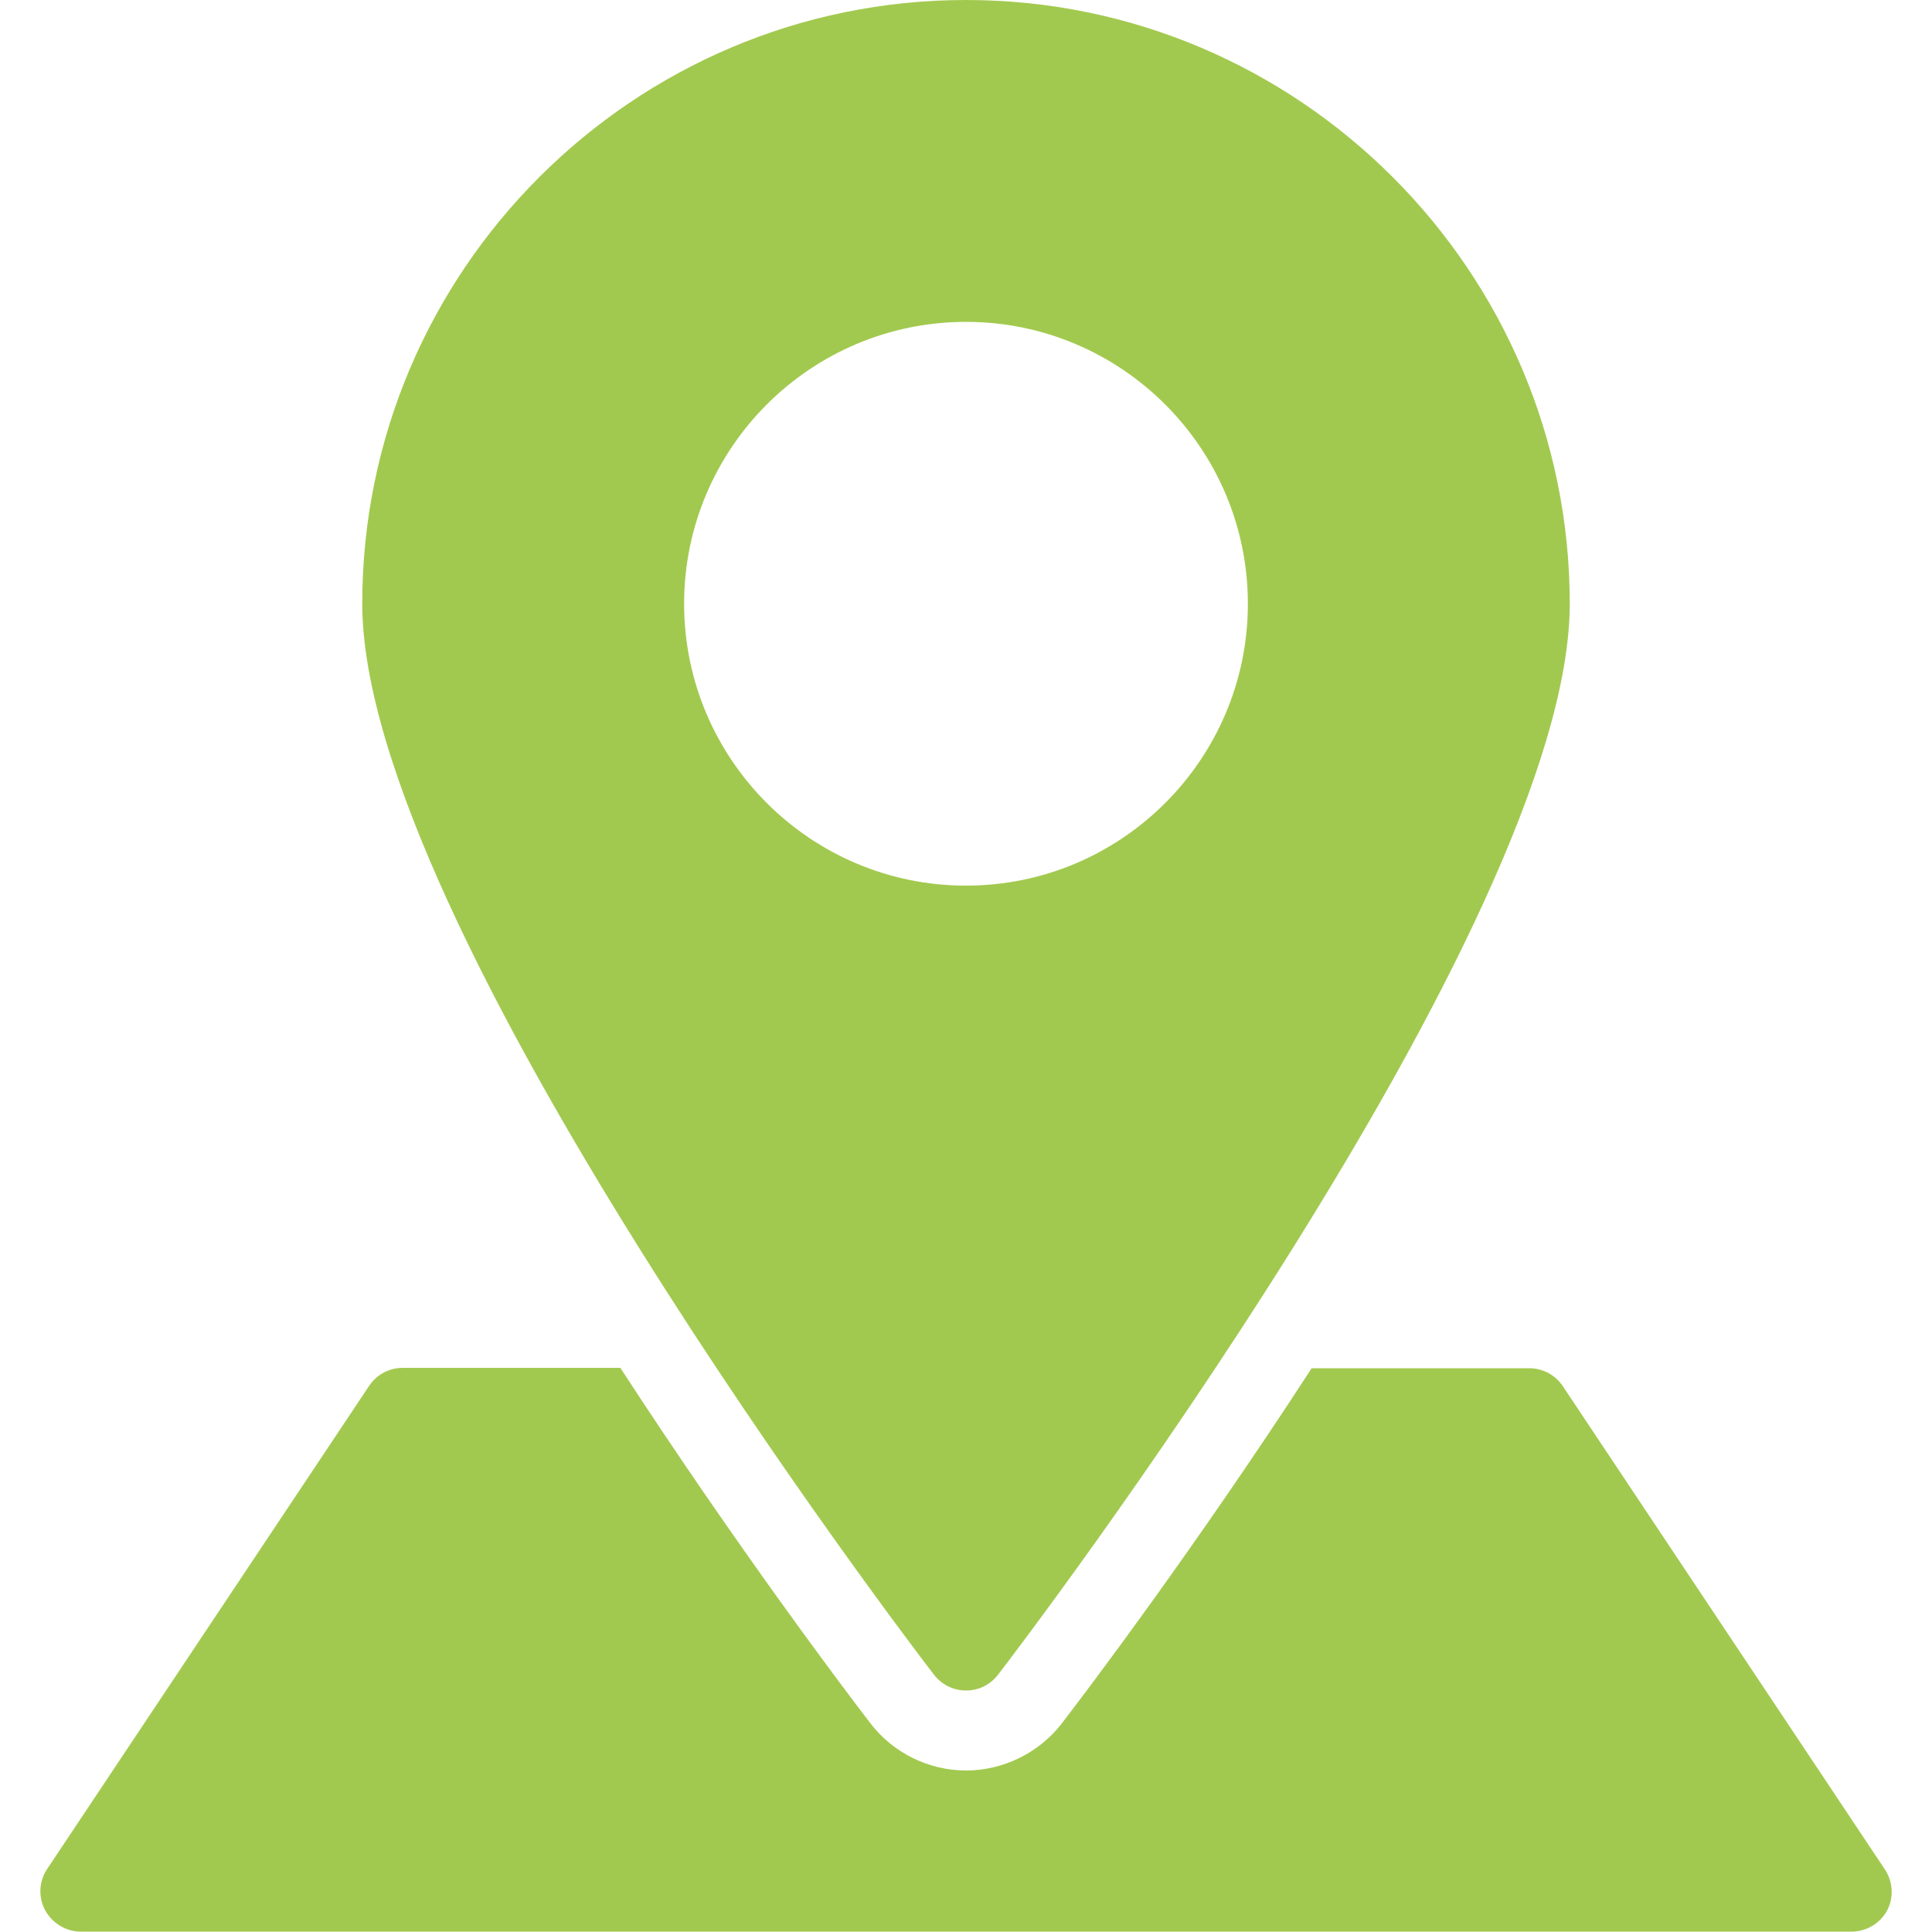 <?xml version="1.0" encoding="utf-8"?>
<!-- Generator: Adobe Illustrator 25.0.1, SVG Export Plug-In . SVG Version: 6.00 Build 0)  -->
<svg version="1.1" id="Capa_1" xmlns="http://www.w3.org/2000/svg" xmlns:xlink="http://www.w3.org/1999/xlink" x="0px" y="0px"
	 viewBox="0 0 512 512" style="enable-background:new 0 0 512 512;" xml:space="preserve">
<style type="text/css">
	.st0{fill:#a2c94f;}
</style>
<g>
	<g>
		<path class="st0" d="M256,0C167.8,0,96,71.8,96,160c0,85.1,145.3,275.8,151.5,283.8c2,2.6,5.1,4.2,8.5,4.2s6.4-1.5,8.5-4.2
			C270.7,435.8,416,245.1,416,160C416,71.8,344.2,0,256,0z M256,234.7c-41.2,0-74.7-33.5-74.7-74.7s33.5-74.7,74.7-74.7
			s74.7,33.5,74.7,74.7S297.2,234.7,256,234.7z"/>
	</g>
</g>
<g>
	<g>
		<path class="st0" d="M499.5,495.4l-85.3-128c-2-3-5.3-4.8-8.9-4.8h-57.7c-30.9,47.6-59.5,85.4-66.2,94.1
			c-6,7.8-15.5,12.5-25.4,12.5s-19.4-4.7-25.4-12.6c-6.7-8.7-35.3-46.6-66.2-94.1h-57.7c-3.6,0-6.9,1.8-8.9,4.8l-85.3,128
			c-2.2,3.3-2.4,7.5-0.5,11c1.9,3.4,5.5,5.6,9.4,5.6h469.3c3.9,0,7.6-2.2,9.4-5.6C501.9,502.9,501.7,498.7,499.5,495.4z"/>
	</g>
</g>
</svg>
